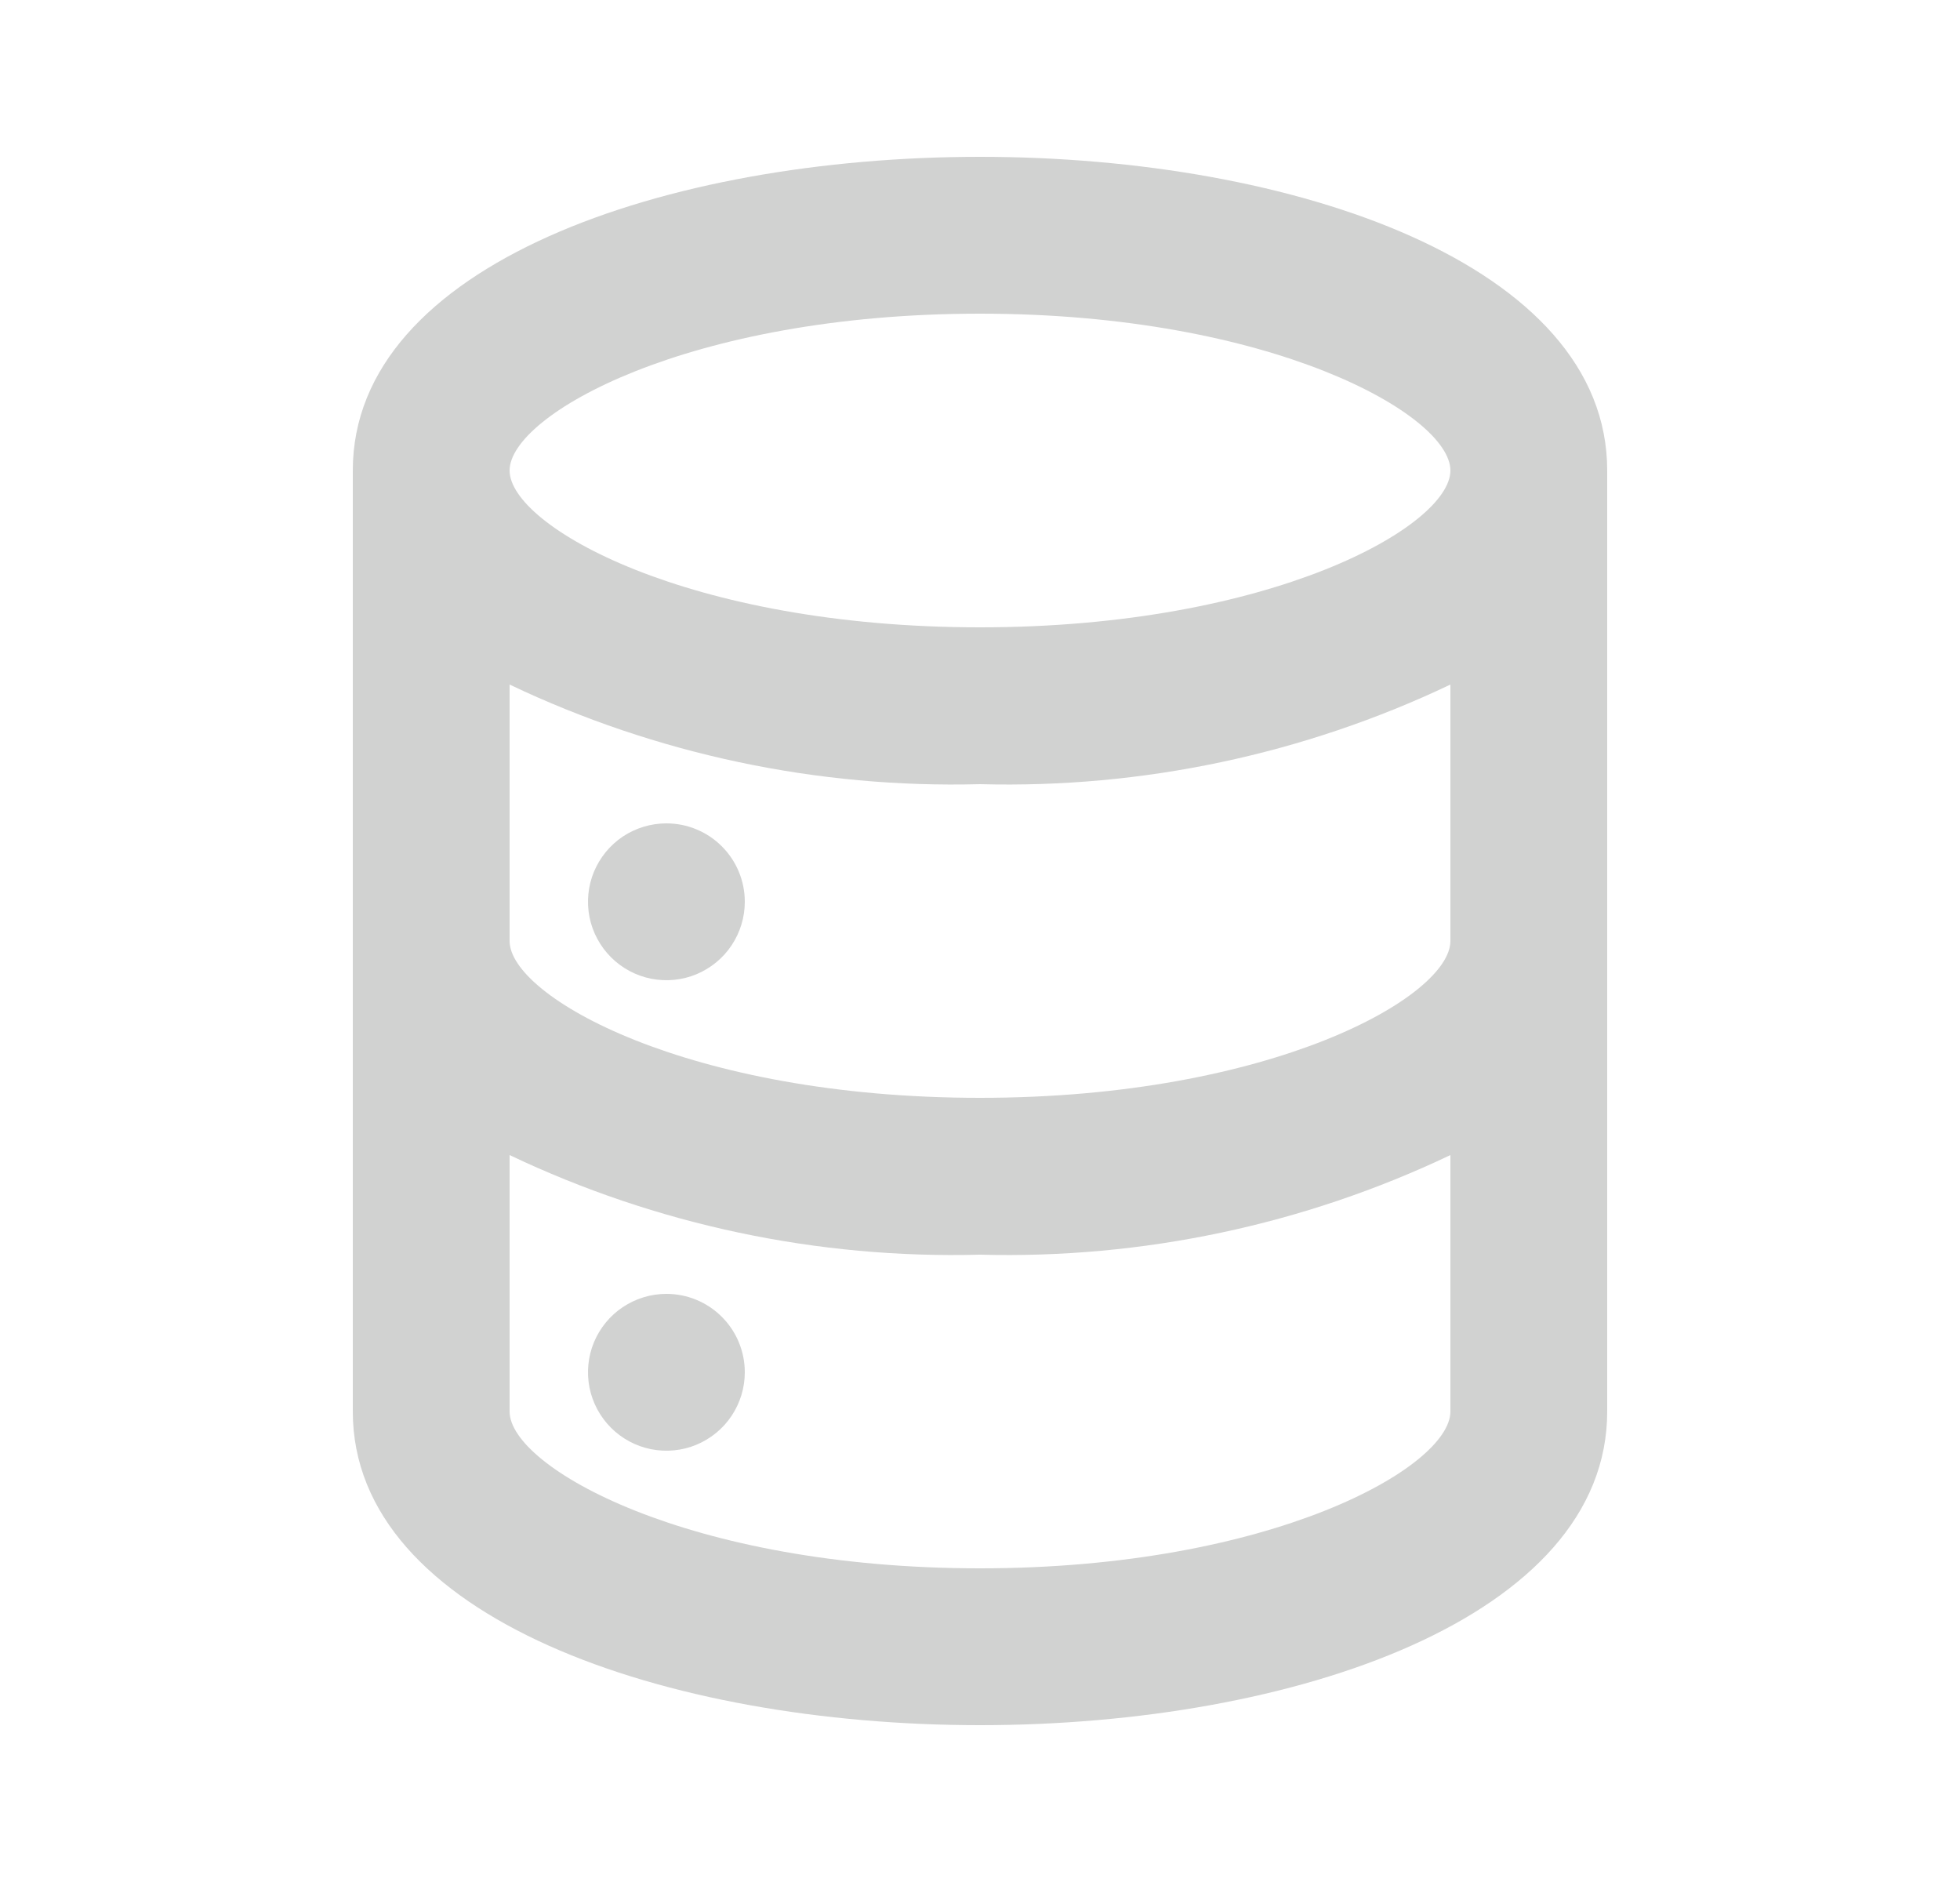 <svg width="25" height="24" viewBox="0 0 25 24" fill="none" xmlns="http://www.w3.org/2000/svg">
<g opacity="0.2">
<path d="M8.5 16.5C8.302 16.5 8.109 16.559 7.944 16.669C7.78 16.778 7.652 16.935 7.576 17.117C7.5 17.3 7.481 17.501 7.519 17.695C7.558 17.889 7.653 18.067 7.793 18.207C7.933 18.347 8.111 18.442 8.305 18.481C8.499 18.519 8.7 18.5 8.883 18.424C9.065 18.348 9.222 18.22 9.331 18.056C9.441 17.891 9.5 17.698 9.5 17.5C9.5 17.235 9.395 16.98 9.207 16.793C9.02 16.605 8.765 16.5 8.5 16.5V16.5ZM12.5 2C8.5 2 4.5 3.37 4.5 6V18C4.5 20.63 8.5 22 12.5 22C16.5 22 20.5 20.63 20.5 18V6C20.5 3.37 16.5 2 12.5 2ZM18.5 18C18.5 18.71 16.22 20 12.5 20C8.78 20 6.5 18.71 6.5 18V14.73C8.372 15.62 10.428 16.055 12.5 16C14.572 16.055 16.628 15.62 18.5 14.73V18ZM18.5 12C18.5 12.71 16.22 14 12.5 14C8.78 14 6.5 12.71 6.5 12V8.73C8.372 9.62 10.428 10.055 12.5 10C14.572 10.055 16.628 9.62 18.5 8.73V12ZM12.5 8C8.78 8 6.5 6.71 6.5 6C6.5 5.29 8.78 4 12.5 4C16.22 4 18.5 5.29 18.5 6C18.5 6.71 16.22 8 12.5 8ZM8.5 10.5C8.302 10.5 8.109 10.559 7.944 10.668C7.78 10.778 7.652 10.935 7.576 11.117C7.5 11.3 7.481 11.501 7.519 11.695C7.558 11.889 7.653 12.067 7.793 12.207C7.933 12.347 8.111 12.442 8.305 12.481C8.499 12.519 8.7 12.5 8.883 12.424C9.065 12.348 9.222 12.22 9.331 12.056C9.441 11.891 9.5 11.698 9.5 11.5C9.5 11.235 9.395 10.98 9.207 10.793C9.02 10.605 8.765 10.5 8.5 10.5V10.5Z" fill="#191D1A"/>
</g>
</svg>
